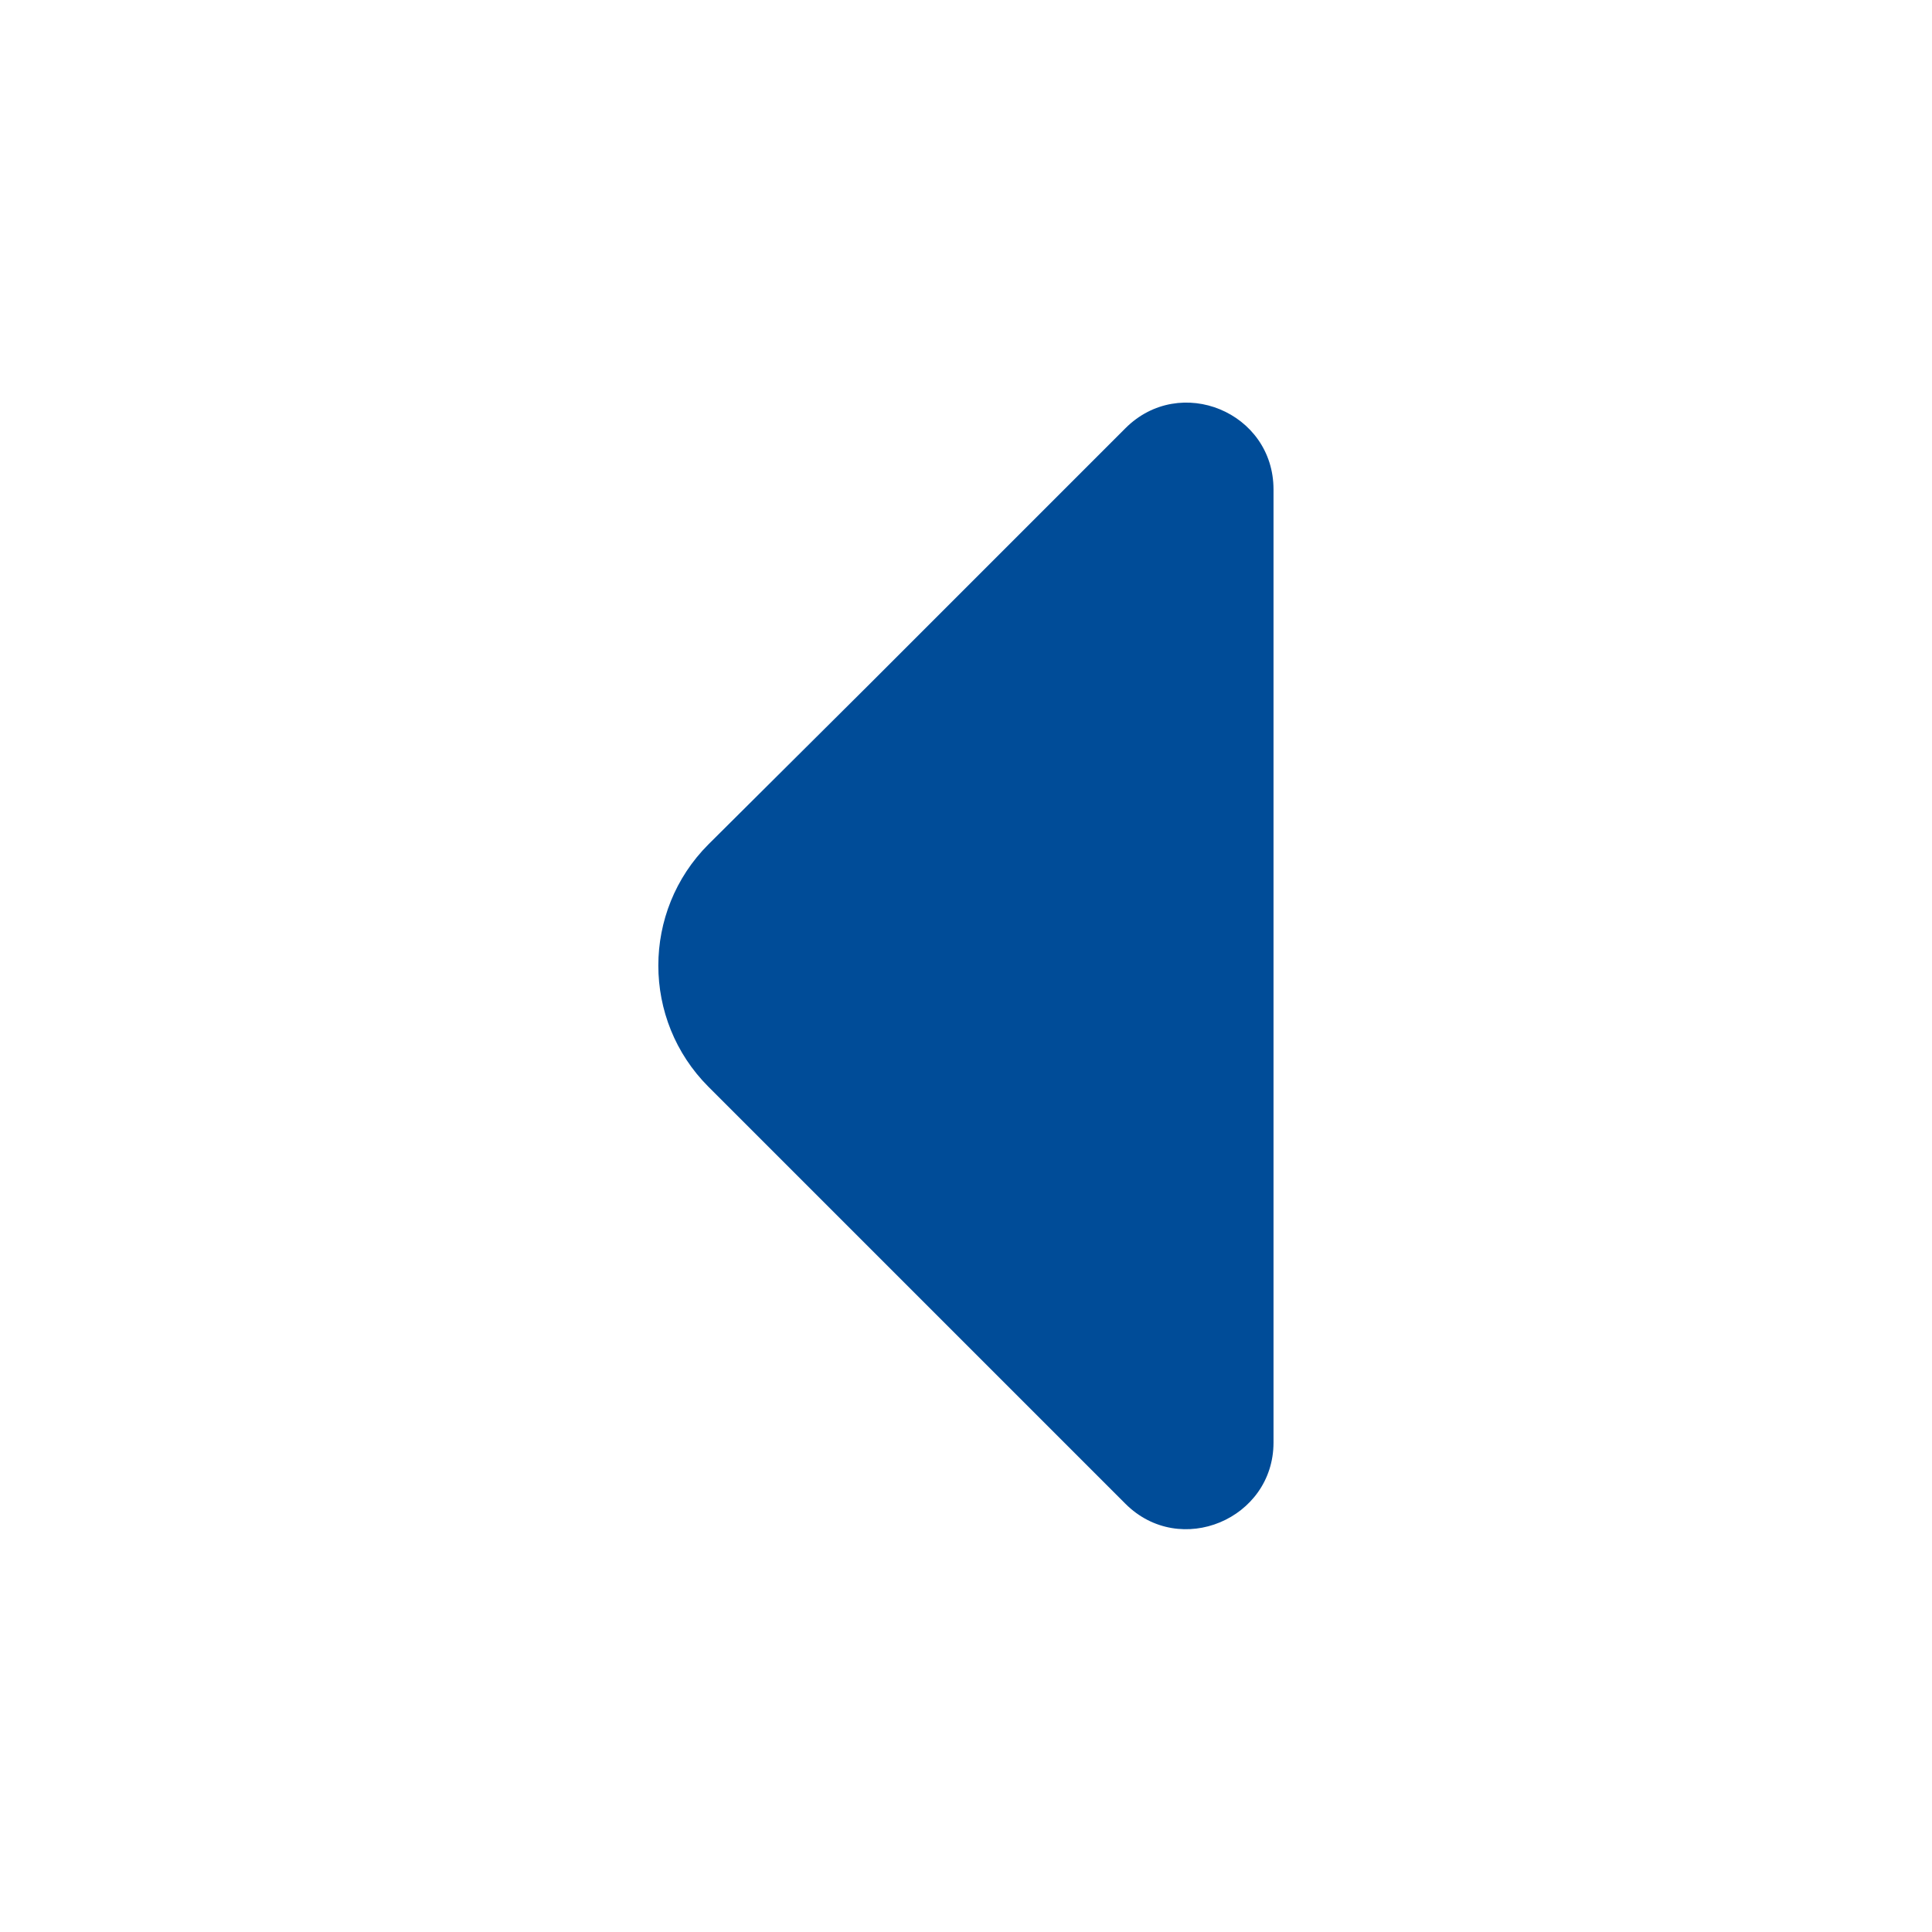 <svg width="18" height="18" viewBox="0 0 18 18" fill="none" xmlns="http://www.w3.org/2000/svg">
<path d="M10.485 3.99L8.078 6.397L6.6 7.867C5.978 8.49 5.978 9.502 6.6 10.125L10.485 14.01C10.995 14.52 11.865 14.152 11.865 13.44V9.232V4.56C11.865 3.84 10.995 3.48 10.485 3.99Z" fill="#004C98"/>
</svg>
